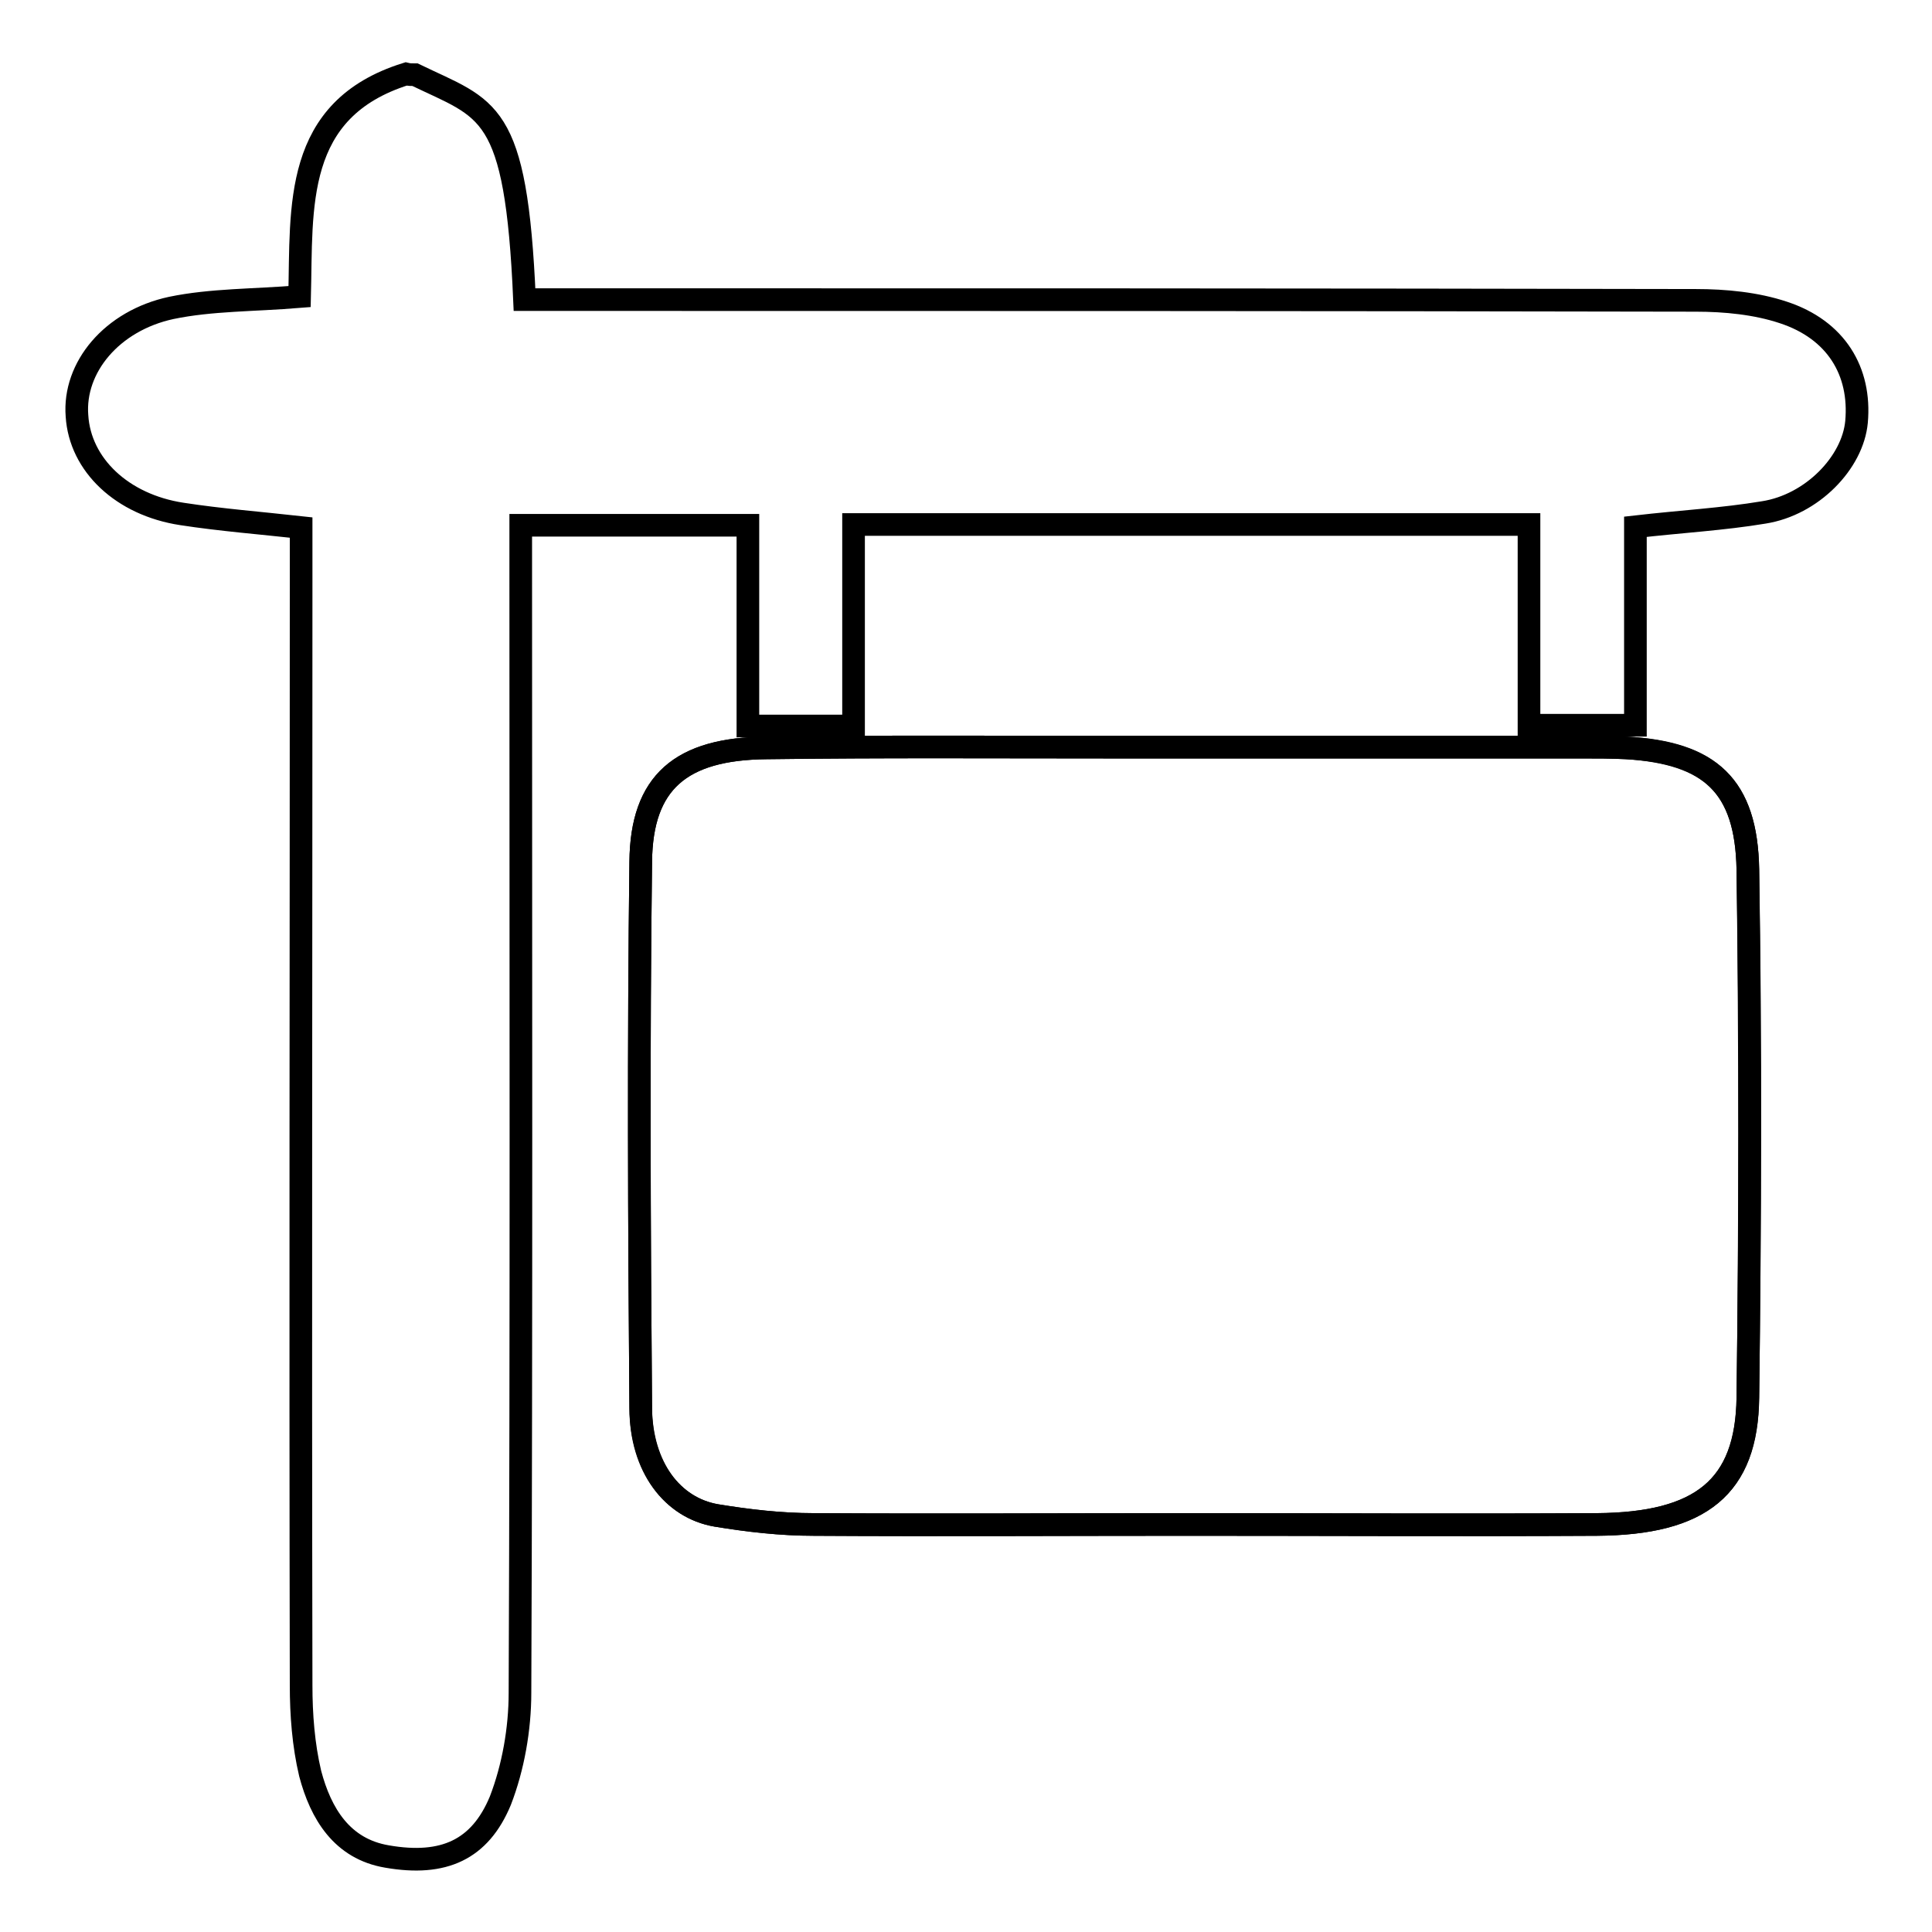 <?xml version="1.0" encoding="utf-8"?>
<!-- Svg Vector Icons : http://www.onlinewebfonts.com/icon -->
<!DOCTYPE svg PUBLIC "-//W3C//DTD SVG 1.1//EN" "http://www.w3.org/Graphics/SVG/1.1/DTD/svg11.dtd">
<svg version="1.1" xmlns="http://www.w3.org/2000/svg" xmlns:xlink="http://www.w3.org/1999/xlink" x="0px" y="0px" viewBox="0 0 256 256" enable-background="new 0 0 256 256" xml:space="preserve">
<g><g><path stroke-width="3" fill-opacity="0" stroke="#000000"  d="M157.6,202c18,0,36,0.1,54,0c13.8-0.1,19.8-4.9,20-16.8c0.3-23.3,0.3-46.7,0-70c-0.2-11.1-5-15.5-16.1-16.1c-2-0.1-3.9-0.1-5.9-0.1c-20.8,0-41.5,0-62.3,0c-15.2,0-30.4-0.1-45.7,0.1c-11.4,0.1-16.6,4.6-16.7,15.1c-0.3,24.1-0.2,48.2,0,72.4c0.1,7.8,4.2,13.2,10,14.2c4.3,0.7,8.6,1.2,12.9,1.2C124.4,202.1,141,202,157.6,202z"/><path stroke-width="3" fill-opacity="0" stroke="#000000"  d="M55,9.9c9.7,4.7,13.4,4.2,14.5,29.8c2.2,0,4.5,0,6.8,0c49.5,0,98.9,0,148.4,0.1c3.9,0,8,0.4,11.6,1.6c7,2.3,10.3,7.8,9.7,14.5c-0.5,5.4-5.9,11-12.3,12c-5.4,0.9-10.9,1.2-17,1.9c0,8.7,0,17.3,0,26.3c-4.9,0-9.2,0-14.1,0c0-8.7,0-17.5,0-26.6c-30.1,0-59.4,0-89.5,0c0,8.8,0,17.6,0,26.7c-5,0-9.2,0-14,0c0-8.9,0-17.6,0-26.6c-10.1,0-19.7,0-30.1,0c0,2.3,0,4.6,0,6.9c0,49.2,0.1,98.5-0.1,147.8c0,4.8-0.9,9.9-2.6,14.3c-2.7,6.5-7.5,8.7-15,7.4c-6-1-8.8-5.7-10.2-11c-0.9-3.8-1.2-7.8-1.2-11.7c-0.1-48.7,0-97.3,0-146c0-2.4,0-4.7,0-7.4c-5.4-0.6-10.6-1-15.8-1.8c-7.9-1.2-13.5-6.5-13.9-13c-0.5-6.4,4.6-12.6,12.5-14.3c5.3-1.1,10.9-1,17-1.5C40,27.4,38.8,14.5,53.8,9.8C54.2,9.9,54.6,9.9,55,9.9z"/><path stroke-width="3" fill-opacity="0" stroke="#000000"  d="M157.6,202c-16.6,0-33.2,0.1-49.8,0c-4.3,0-8.7-0.5-12.9-1.2c-5.8-1-10-6.4-10-14.2c-0.2-24.1-0.3-48.2,0-72.4c0.1-10.6,5.3-15,16.7-15.1c15.2-0.2,30.4-0.1,45.7-0.1c20.8,0,41.5,0,62.3,0c2,0,3.9,0,5.9,0.1c11.1,0.7,15.9,5,16.1,16.1c0.4,23.3,0.3,46.6,0,70c-0.1,11.8-6.2,16.7-20,16.8C193.6,202.1,175.6,202,157.6,202z"/></g></g>
</svg>